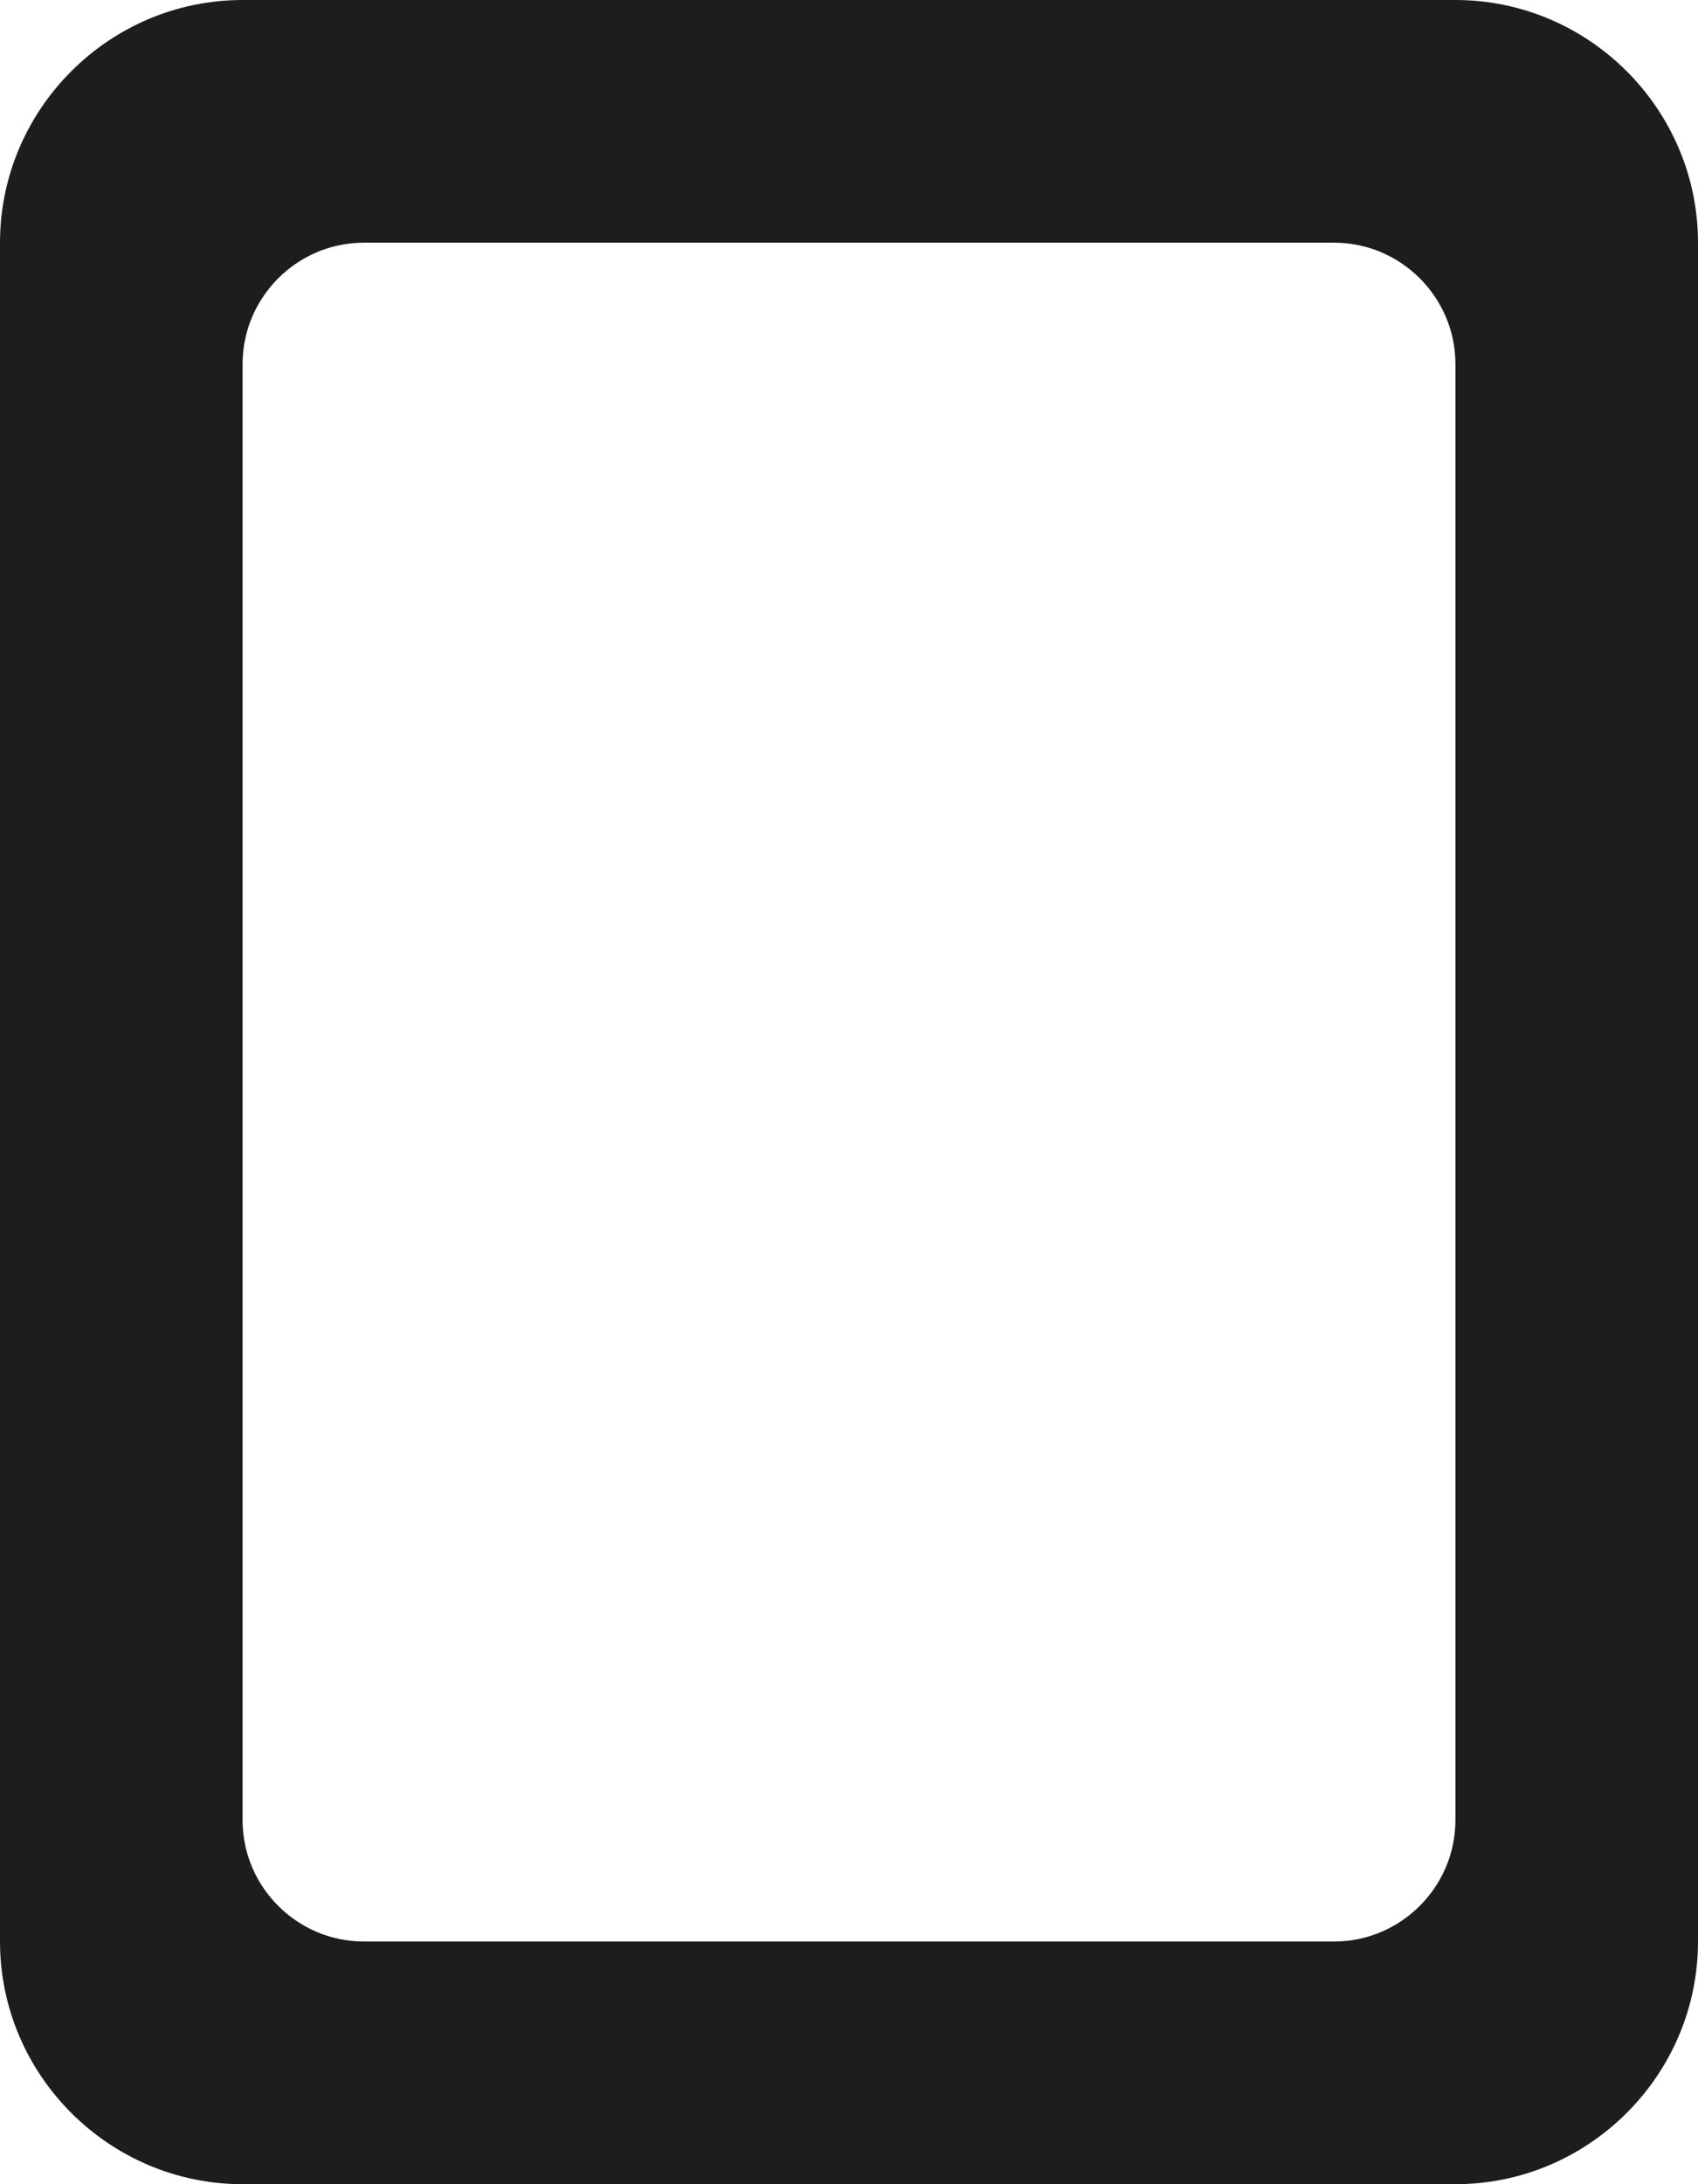 <?xml version="1.0" encoding="UTF-8"?>
<svg width="14px" height="18px" viewBox="0 0 14 18" version="1.1" xmlns="http://www.w3.org/2000/svg" xmlns:xlink="http://www.w3.org/1999/xlink">
    <!-- Generator: Sketch 52.5 (67469) - http://www.bohemiancoding.com/sketch -->
    <title>crop_portrait</title>
    <desc>Created with Sketch.</desc>
    <g id="Icons" stroke="none" stroke-width="1" fill="none" fill-rule="evenodd">
        <g id="Rounded" transform="translate(-751, -2771)">
            <g id="Image" transform="translate(100, 2626)">
                <g id="-Round-/-Image-/-crop_portrait" transform="translate(646, 142)">
                    <g>
                        <polygon id="Path" points="0 0 24 0 24 24 0 24"></polygon>
                        <path d="M17,3 L7,3 C5.9,3 5,3.9 5,5 L5,19 C5,20.1 5.9,21 7,21 L17,21 C18.1,21 19,20.1 19,19 L19,5 C19,3.9 18.1,3 17,3 Z M16,19 L8,19 C7.45,19 7,18.55 7,18 L7,6 C7,5.45 7.45,5 8,5 L16,5 C16.55,5 17,5.45 17,6 L17,18 C17,18.55 16.55,19 16,19 Z" id="🔹-Icon-Color" fill="#1D1D1D"></path>
                    </g>
                </g>
            </g>
        </g>
    </g>
</svg>